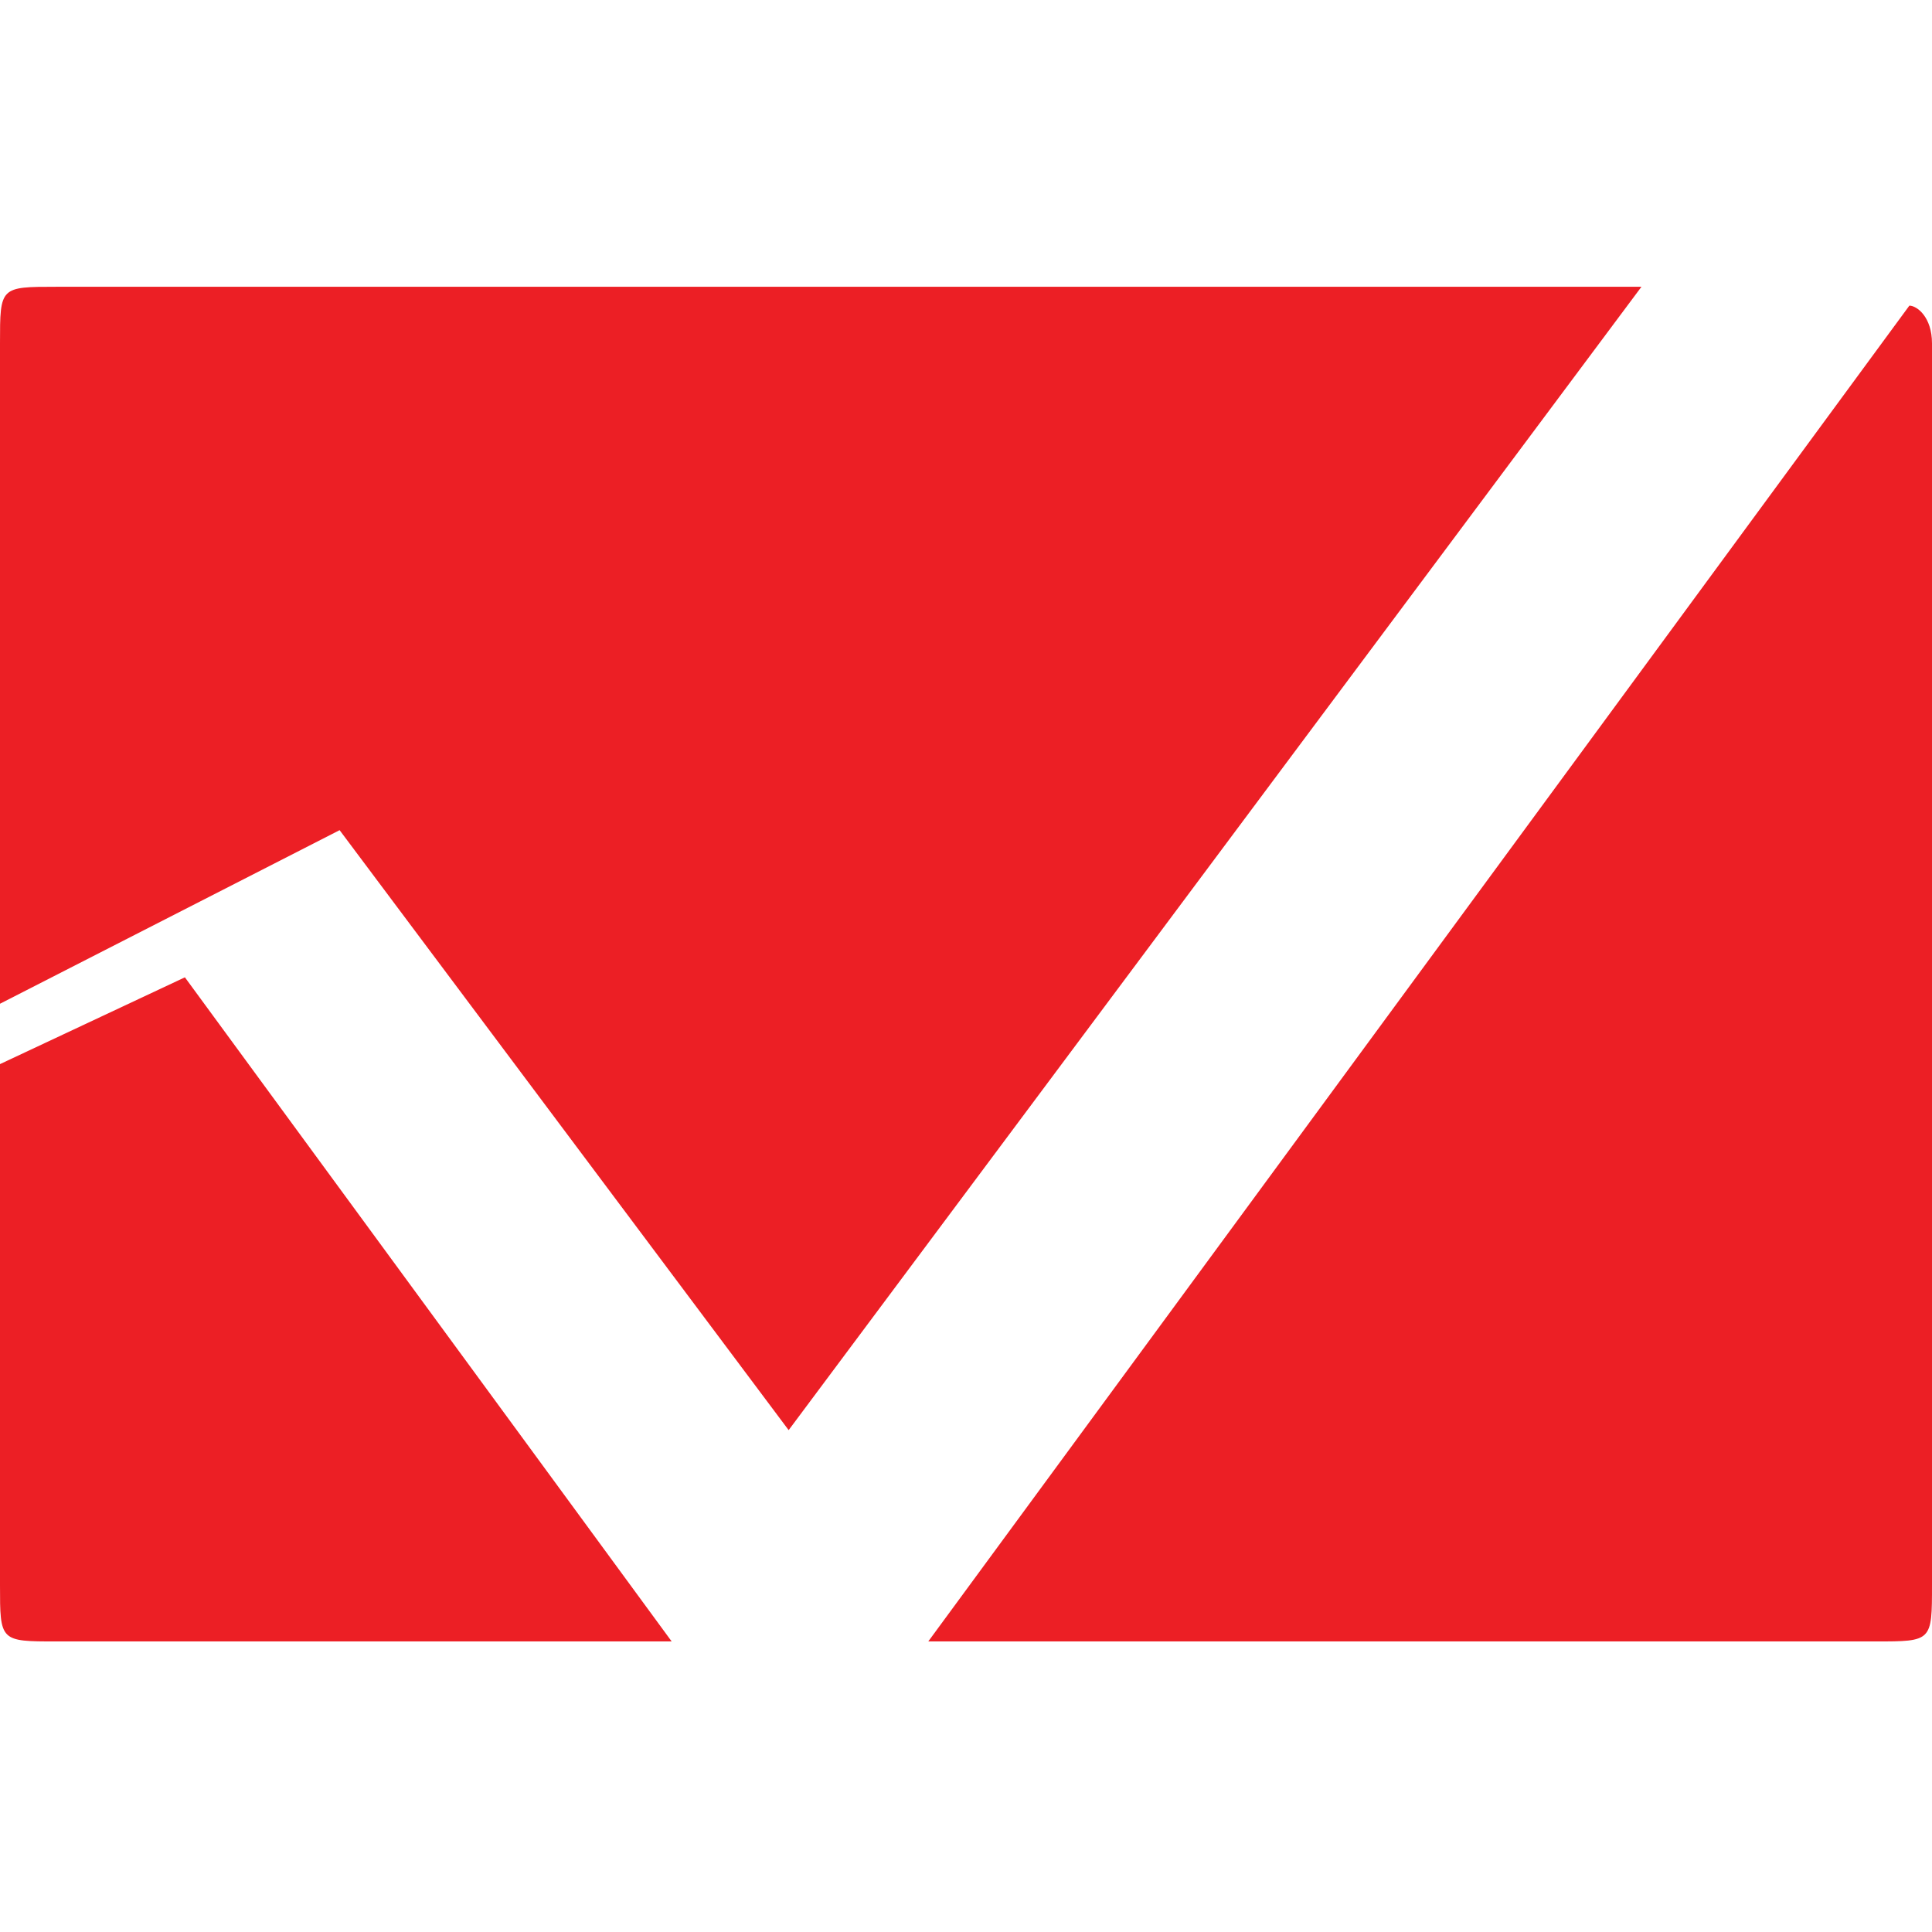 <?xml version="1.0" encoding="UTF-8"?>
<svg xmlns="http://www.w3.org/2000/svg" height="512" width="512">
	<path d="M 0 266 L 0 91 C 0 76 0 76 15 76 L 435 76 209 379 90 220 L 0 266" fill="#ec1f25"/>
	<path d="M 0 282 L 49 259 178 435 15 435 C 0 435 0 435 0 420 L 0 282" fill="#ec1f25"/>
	<path d="M 246 435 L 506 81 C 508 81 512 84 512 91 L 512 420 C 512 435 512 435 497 435 L 246 435" fill="#ec1f25"/>
</svg>